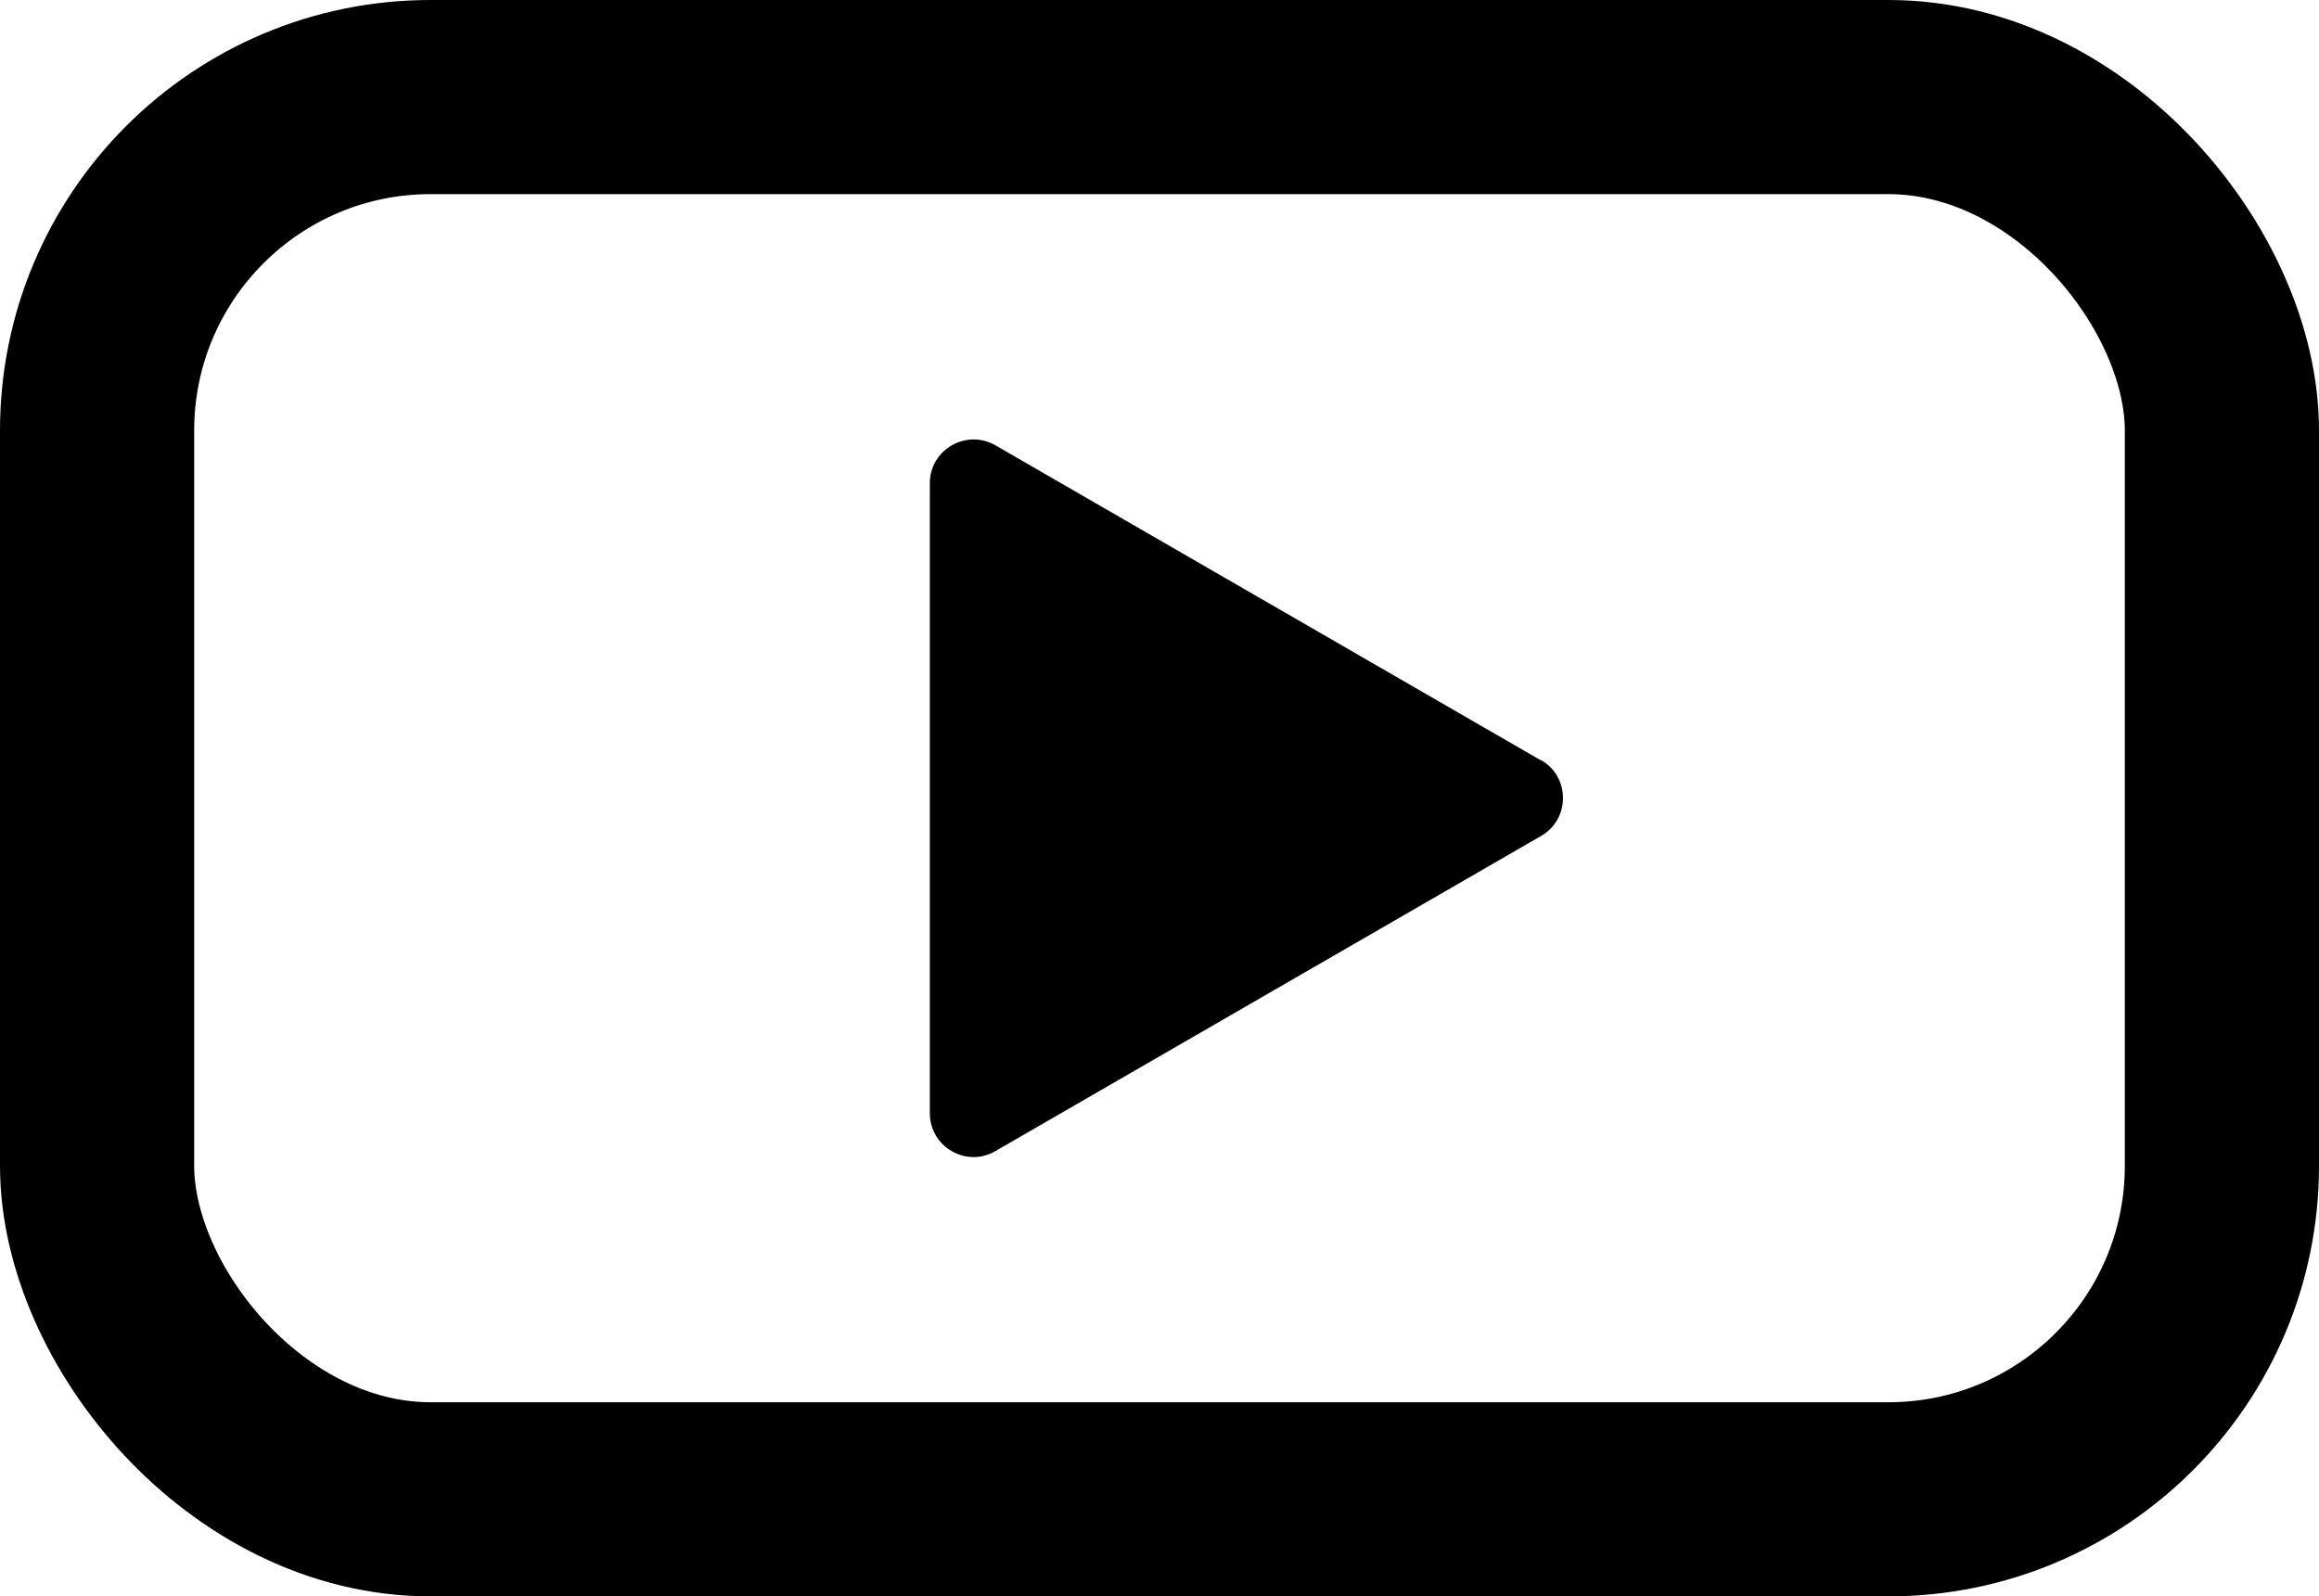 <?xml version="1.0" encoding="UTF-8"?>
<svg id="Capa_1" xmlns="http://www.w3.org/2000/svg" version="1.1" viewBox="0 0 621 427.6">
  <!-- Generator: Adobe Illustrator 29.3.0, SVG Export Plug-In . SVG Version: 2.1.0 Build 146)  -->
  <defs>
    <style>
      .st0 {
        fill: none;
        stroke: #000;
        stroke-miterlimit: 10;
        stroke-width: 52px;
      }
    </style>
  </defs>
  <rect class="st0" x="26" y="26" width="569" height="375.6" rx="89.3" ry="89.3"/>
  <path d="M412.7,203.7l-146.1-84.4c-7.8-4.5-17.6,1.1-17.6,10.1v168.8c0,9,9.8,14.7,17.6,10.1l146.1-84.4c7.8-4.5,7.8-15.8,0-20.3h0Z"/>
</svg>